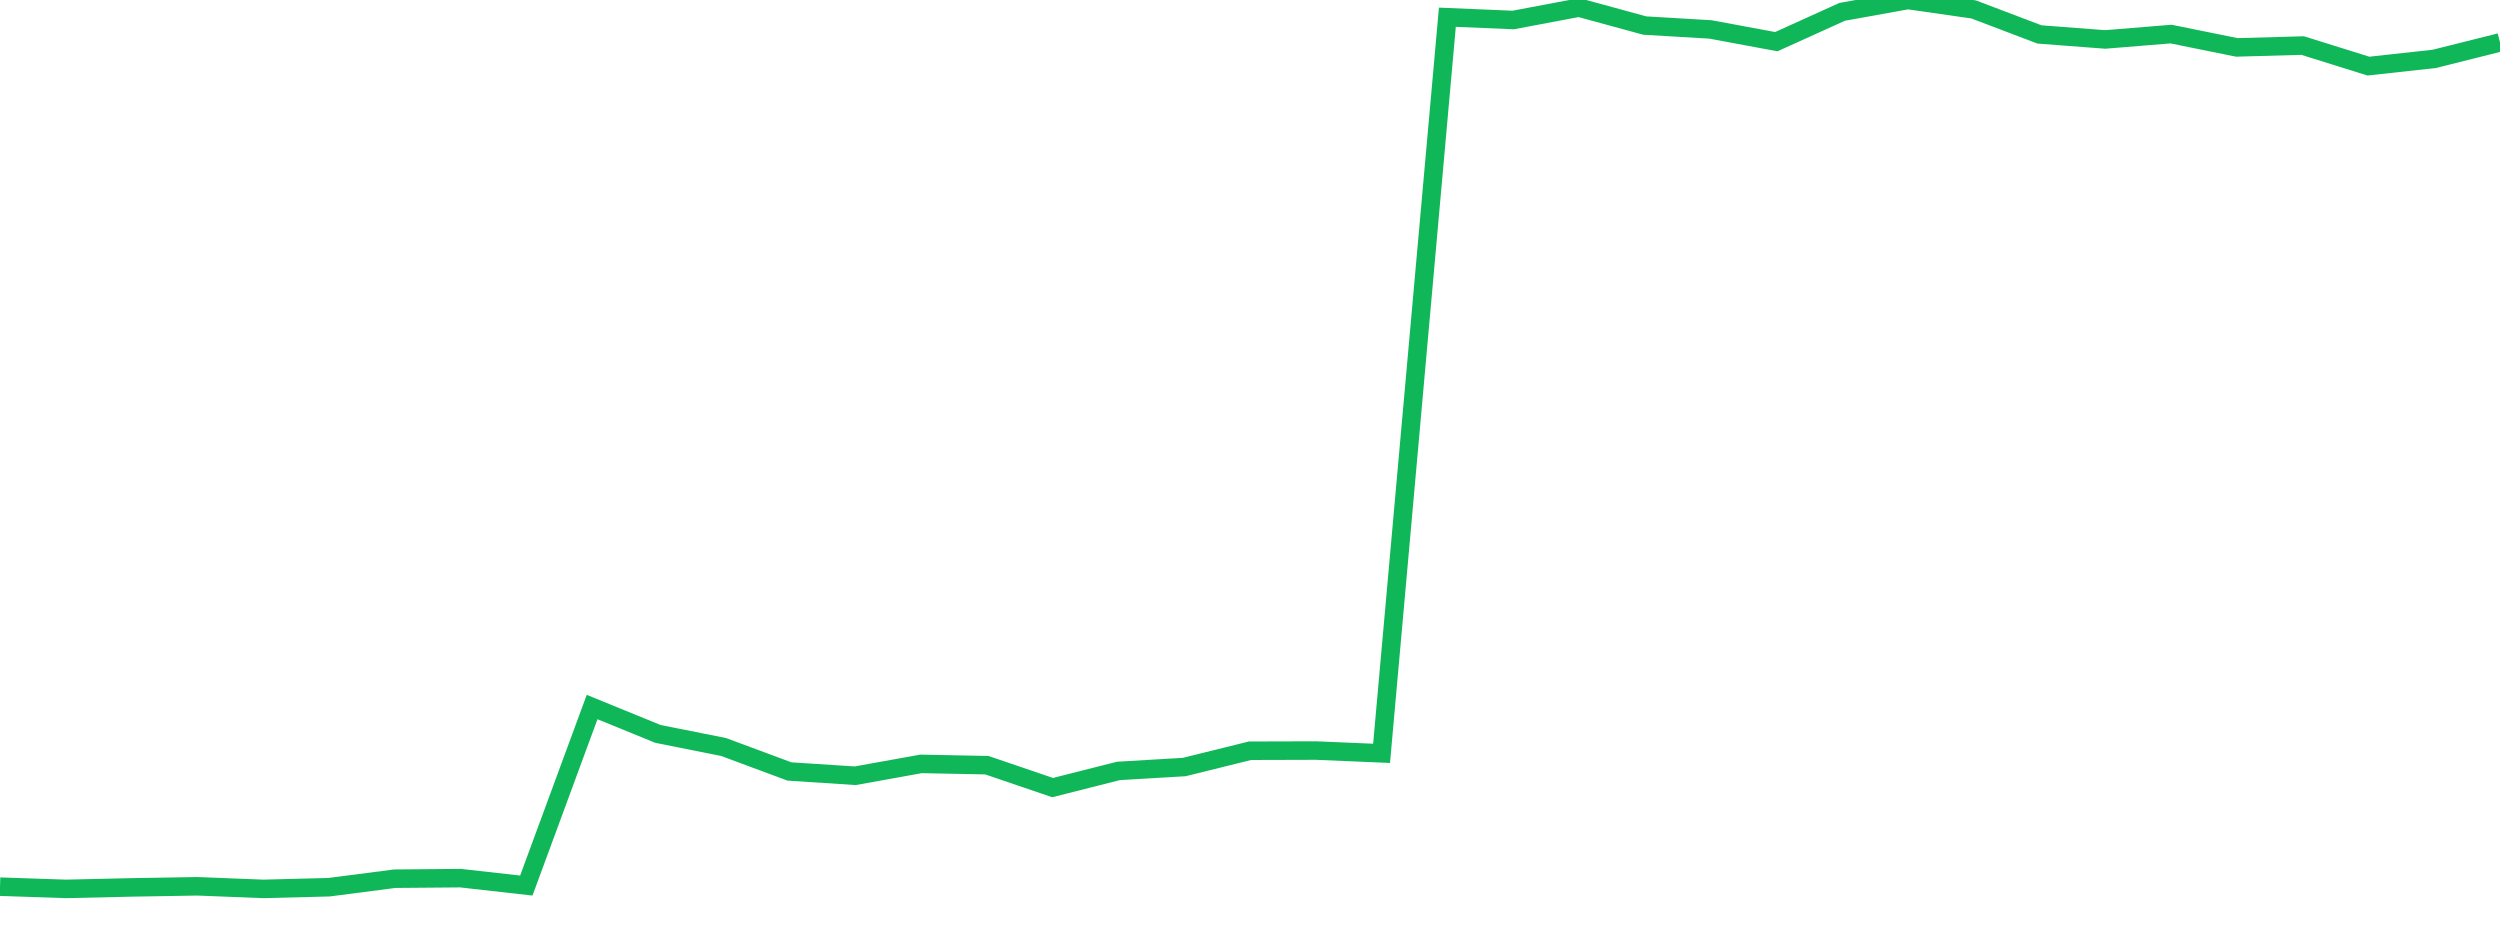 <?xml version="1.0" standalone="no"?>
<!DOCTYPE svg PUBLIC "-//W3C//DTD SVG 1.1//EN" "http://www.w3.org/Graphics/SVG/1.1/DTD/svg11.dtd">
<svg width="135" height="50" viewBox="0 0 135 50" preserveAspectRatio="none" class="sparkline" xmlns="http://www.w3.org/2000/svg"
xmlns:xlink="http://www.w3.org/1999/xlink"><path  class="sparkline--line" d="M 0 47.88 L 0 47.88 L 3.553 48 L 7.105 47.92 L 10.658 47.86 L 14.211 48 L 17.763 47.91 L 21.316 47.45 L 24.868 47.42 L 28.421 47.82 L 31.974 38.18 L 35.526 39.63 L 39.079 40.34 L 42.632 41.66 L 46.184 41.89 L 49.737 41.25 L 53.289 41.32 L 56.842 42.53 L 60.395 41.63 L 63.947 41.42 L 67.5 40.54 L 71.053 40.53 L 74.605 40.68 L 78.158 0.93 L 81.711 1.08 L 85.263 0.41 L 88.816 1.38 L 92.368 1.59 L 95.921 2.25 L 99.474 0.64 L 103.026 0 L 106.579 0.51 L 110.132 1.86 L 113.684 2.13 L 117.237 1.84 L 120.789 2.56 L 124.342 2.46 L 127.895 3.57 L 131.447 3.18 L 135 2.29" fill="none" stroke-width="1" stroke="#10b759"></path></svg>